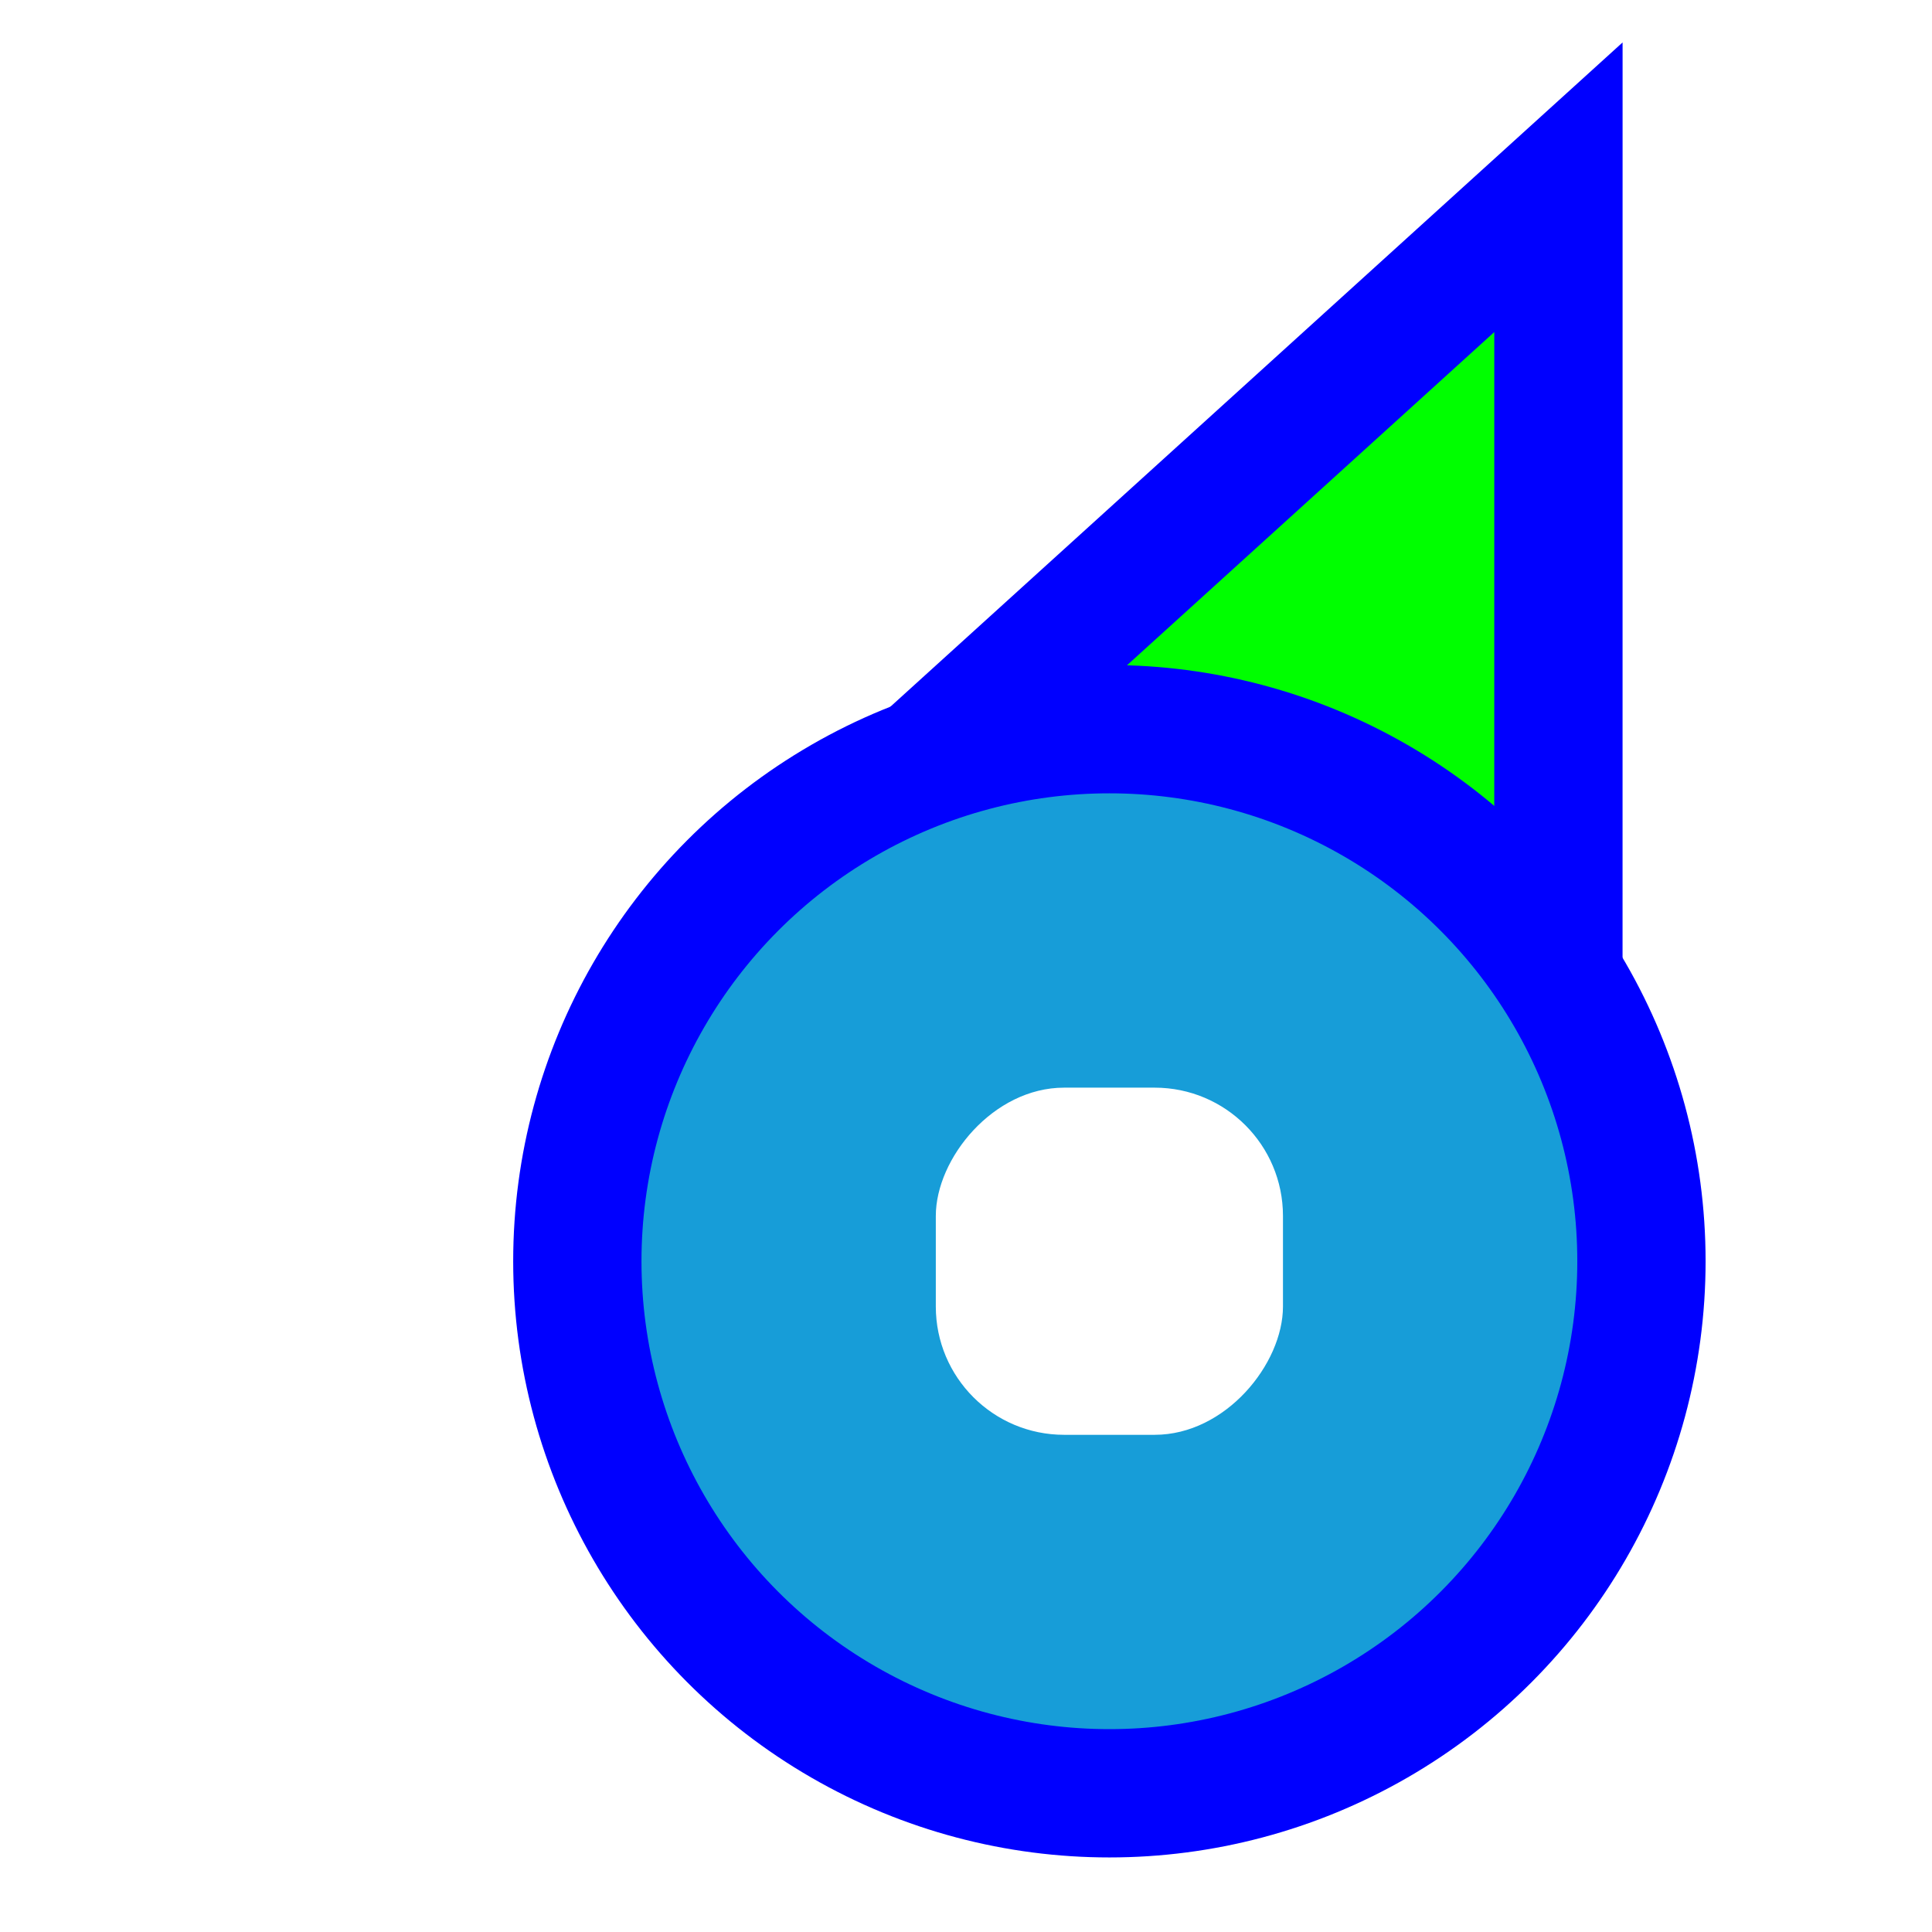 <svg width="256" height="256" viewBox="0 0 256 256" fill="none" xmlns="http://www.w3.org/2000/svg">
<path d="M206.5 44L206.501 24.811L192.289 37.705L103.289 118.449L93.865 126.999L105.371 132.431L149.52 153.274L149.718 153.368L149.92 153.451L194.766 171.863L206.494 176.678L206.495 164L206.5 44Z" fill="#00FF00" stroke="#0000FF" stroke-width="17"/>
<g filter="url(#filter0_d_3556_34)">
<circle cx="62" cy="62" r="70.5" transform="matrix(1 0 0 -1 85 224)" fill="#179DD8" stroke="#0000FF" stroke-width="17"/>
<rect width="46" height="46" rx="17" transform="matrix(1 0 0 -1 124 185)" fill="white"/>
</g>
<defs>
<filter id="filter0_d_3556_34" x="62.88" y="83" width="168.24" height="168.24" filterUnits="userSpaceOnUse" color-interpolation-filters="sRGB">
<feFlood flood-opacity="0" result="BackgroundImageFix"/>
<feColorMatrix in="SourceAlpha" type="matrix" values="0 0 0 0 0 0 0 0 0 0 0 0 0 0 0 0 0 0 127 0" result="hardAlpha"/>
<feOffset dy="5.12"/>
<feGaussianBlur stdDeviation="2.56"/>
<feColorMatrix type="matrix" values="0 0 0 0 0 0 0 0 0 0 0 0 0 0 0 0 0 0 0.5 0"/>
<feBlend mode="normal" in2="BackgroundImageFix" result="effect1_dropShadow_3556_34"/>
<feBlend mode="normal" in="SourceGraphic" in2="effect1_dropShadow_3556_34" result="shape"/>
</filter>
</defs>
</svg>
